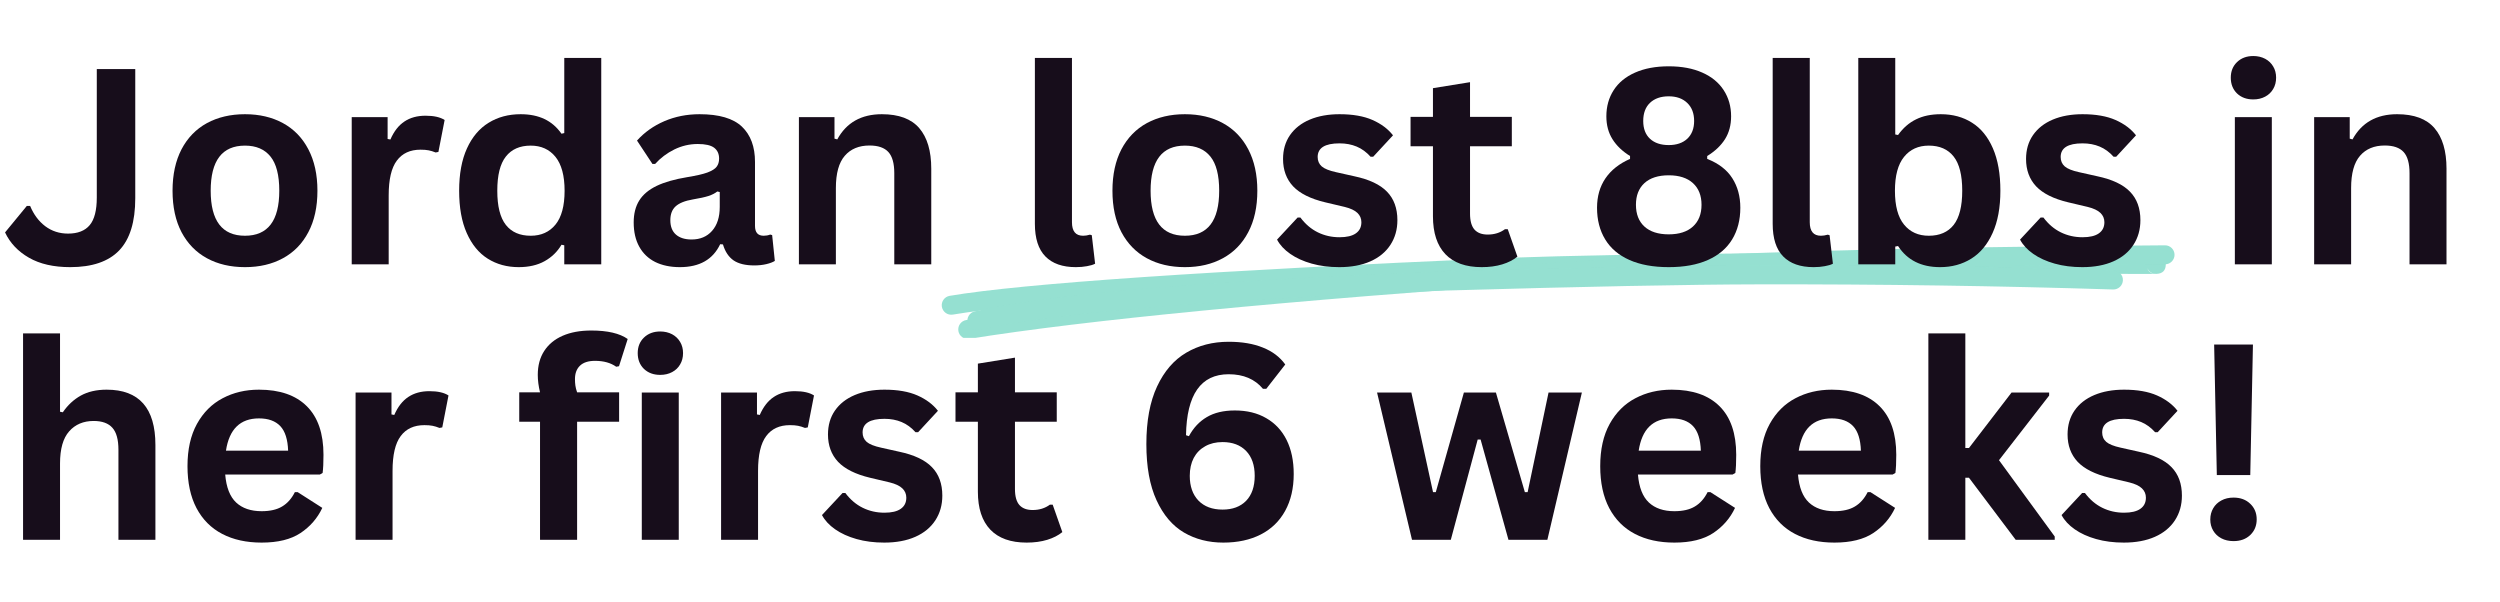 <svg xmlns="http://www.w3.org/2000/svg" xmlns:xlink="http://www.w3.org/1999/xlink" width="486" zoomAndPan="magnify" viewBox="0 0 364.5 87.75" height="117" preserveAspectRatio="xMidYMid meet" version="1.0"><defs><g/><clipPath id="1bd4466d04"><path d="M 137.191 36 L 316 36 L 316 46 L 137.191 46 Z M 137.191 36 " clip-rule="nonzero"/></clipPath><clipPath id="51185efd23"><path d="M 139 35.688 L 317.488 35.688 L 317.488 49.258 L 139 49.258 Z M 139 35.688 " clip-rule="nonzero"/></clipPath><clipPath id="2ab916b7ca"><path d="M 0.27 10 L 20 10 L 20 39 L 0.27 39 Z M 0.27 10 " clip-rule="nonzero"/></clipPath></defs><g clip-path="url(#1bd4466d04)"><path fill="#95e0d1" d="M 138.461 43.133 C 149.098 41.332 176.094 39.488 219.457 37.598 L 219.469 37.598 C 229.316 37.254 241.086 37.039 254.777 36.949 C 258.102 36.93 261.961 36.93 266.359 36.945 L 266.363 36.945 C 297.539 37.121 313.516 37.191 314.297 37.16 C 313.445 37.195 313.012 37.648 312.996 38.52 L 312.996 38.57 C 313.012 39.43 313.441 39.883 314.281 39.93 C 314.277 39.93 314.277 39.926 314.273 39.926 C 313.508 39.891 312.918 39.242 312.953 38.477 C 312.988 37.711 313.637 37.121 314.402 37.156 C 314.41 37.156 314.418 37.156 314.426 37.156 C 315.309 37.203 315.758 37.656 315.773 38.52 L 315.773 38.57 C 315.758 39.445 315.301 39.898 314.406 39.934 C 313.582 39.965 297.562 39.895 266.348 39.719 L 266.352 39.719 C 261.957 39.707 258.105 39.707 254.793 39.723 C 241.129 39.812 229.387 40.027 219.566 40.371 L 219.578 40.371 C 176.332 42.254 149.445 44.09 138.926 45.867 C 138.168 45.996 137.453 45.488 137.324 44.73 C 137.199 43.977 137.707 43.258 138.461 43.133 Z M 138.461 43.133 " fill-opacity="0.996" fill-rule="nonzero"/></g><g clip-path="url(#51185efd23)"><path fill="#95e0d1" d="M 140.883 46.66 C 157.871 43.926 186.594 41.141 227.059 38.305 L 227.062 38.305 C 249.727 36.832 279.254 35.988 315.652 35.766 C 316.418 35.762 317.043 36.379 317.047 37.145 C 317.051 37.91 316.434 38.535 315.668 38.539 C 279.324 38.762 249.852 39.605 227.242 41.074 L 227.25 41.07 C 186.871 43.902 158.227 46.68 141.32 49.402 C 140.566 49.523 139.852 49.008 139.73 48.254 C 139.609 47.496 140.125 46.781 140.883 46.66 Z M 140.883 46.66 " fill-opacity="0.996" fill-rule="nonzero"/></g><path fill="#95e0d1" d="M 142.117 45.395 C 152.832 42.898 175.711 40.961 210.758 39.586 L 210.773 39.586 C 230.73 39.008 245.996 38.707 256.562 38.68 C 274.223 38.652 291.426 38.906 308.18 39.434 C 308.945 39.457 309.547 40.098 309.52 40.863 C 309.496 41.629 308.855 42.23 308.09 42.207 C 291.367 41.68 274.195 41.43 256.57 41.457 C 246.027 41.48 230.785 41.785 210.852 42.359 L 210.867 42.359 C 175.996 43.727 153.289 45.641 142.746 48.098 C 142 48.273 141.254 47.809 141.082 47.062 C 140.906 46.316 141.371 45.57 142.117 45.395 Z M 142.117 45.395 " fill-opacity="0.996" fill-rule="nonzero"/><g clip-path="url(#2ab916b7ca)"><g fill="#170d1b" fill-opacity="1"><g transform="translate(0.268, 38.543)"><g><path d="M 9.969 0.406 C 7.551 0.406 5.547 -0.051 3.953 -0.969 C 2.359 -1.883 1.195 -3.113 0.469 -4.656 L 3.641 -8.516 L 4.125 -8.516 C 4.645 -7.266 5.379 -6.281 6.328 -5.562 C 7.285 -4.844 8.395 -4.484 9.656 -4.484 C 11.07 -4.484 12.125 -4.895 12.812 -5.719 C 13.5 -6.539 13.844 -7.879 13.844 -9.734 L 13.844 -28.469 L 19.453 -28.469 L 19.453 -9.641 C 19.453 -6.203 18.672 -3.664 17.109 -2.031 C 15.547 -0.406 13.164 0.406 9.969 0.406 Z M 9.969 0.406 "/></g></g></g></g><g fill="#170d1b" fill-opacity="1"><g transform="translate(23.235, 38.543)"><g><path d="M 12.484 0.406 C 10.379 0.406 8.531 -0.023 6.938 -0.891 C 5.352 -1.754 4.117 -3.02 3.234 -4.688 C 2.359 -6.352 1.922 -8.367 1.922 -10.734 C 1.922 -13.086 2.359 -15.102 3.234 -16.781 C 4.117 -18.457 5.352 -19.727 6.938 -20.594 C 8.531 -21.457 10.379 -21.891 12.484 -21.891 C 14.586 -21.891 16.43 -21.457 18.016 -20.594 C 19.609 -19.727 20.844 -18.457 21.719 -16.781 C 22.602 -15.102 23.047 -13.086 23.047 -10.734 C 23.047 -8.367 22.602 -6.352 21.719 -4.688 C 20.844 -3.02 19.609 -1.754 18.016 -0.891 C 16.43 -0.023 14.586 0.406 12.484 0.406 Z M 12.484 -4.172 C 15.816 -4.172 17.484 -6.359 17.484 -10.734 C 17.484 -13.004 17.055 -14.664 16.203 -15.719 C 15.348 -16.781 14.109 -17.312 12.484 -17.312 C 9.148 -17.312 7.484 -15.117 7.484 -10.734 C 7.484 -6.359 9.148 -4.172 12.484 -4.172 Z M 12.484 -4.172 "/></g></g></g><g fill="#170d1b" fill-opacity="1"><g transform="translate(48.186, 38.543)"><g><path d="M 3.094 0 L 3.094 -21.469 L 8.328 -21.469 L 8.328 -18.281 L 8.734 -18.203 C 9.254 -19.398 9.938 -20.273 10.781 -20.828 C 11.625 -21.391 12.648 -21.672 13.859 -21.672 C 15.078 -21.672 16.004 -21.461 16.641 -21.047 L 15.734 -16.391 L 15.328 -16.312 C 14.973 -16.457 14.633 -16.562 14.312 -16.625 C 13.988 -16.688 13.594 -16.719 13.125 -16.719 C 11.613 -16.719 10.461 -16.188 9.672 -15.125 C 8.879 -14.07 8.484 -12.379 8.484 -10.047 L 8.484 0 Z M 3.094 0 "/></g></g></g><g fill="#170d1b" fill-opacity="1"><g transform="translate(65.021, 38.543)"><g><path d="M 10.609 0.406 C 8.91 0.406 7.406 -0.004 6.094 -0.828 C 4.789 -1.648 3.77 -2.895 3.031 -4.562 C 2.289 -6.227 1.922 -8.285 1.922 -10.734 C 1.922 -13.18 2.301 -15.238 3.062 -16.906 C 3.82 -18.57 4.875 -19.816 6.219 -20.641 C 7.562 -21.473 9.117 -21.891 10.891 -21.891 C 12.223 -21.891 13.379 -21.656 14.359 -21.188 C 15.336 -20.727 16.164 -20.016 16.844 -19.047 L 17.25 -19.141 L 17.25 -30.094 L 22.641 -30.094 L 22.641 0 L 17.25 0 L 17.25 -2.781 L 16.844 -2.859 C 16.25 -1.848 15.43 -1.051 14.391 -0.469 C 13.348 0.113 12.086 0.406 10.609 0.406 Z M 12.359 -4.172 C 13.879 -4.172 15.082 -4.711 15.969 -5.797 C 16.852 -6.879 17.297 -8.523 17.297 -10.734 C 17.297 -12.93 16.852 -14.578 15.969 -15.672 C 15.082 -16.766 13.879 -17.312 12.359 -17.312 C 10.773 -17.312 9.566 -16.781 8.734 -15.719 C 7.898 -14.664 7.484 -13.004 7.484 -10.734 C 7.484 -8.473 7.898 -6.812 8.734 -5.75 C 9.566 -4.695 10.773 -4.172 12.359 -4.172 Z M 12.359 -4.172 "/></g></g></g><g fill="#170d1b" fill-opacity="1"><g transform="translate(90.751, 38.543)"><g><path d="M 8.375 0.406 C 7 0.406 5.801 0.156 4.781 -0.344 C 3.77 -0.852 2.992 -1.598 2.453 -2.578 C 1.91 -3.555 1.641 -4.734 1.641 -6.109 C 1.641 -7.379 1.91 -8.445 2.453 -9.312 C 2.992 -10.176 3.836 -10.883 4.984 -11.438 C 6.129 -11.988 7.625 -12.414 9.469 -12.719 C 10.75 -12.926 11.723 -13.148 12.391 -13.391 C 13.055 -13.641 13.504 -13.922 13.734 -14.234 C 13.973 -14.547 14.094 -14.941 14.094 -15.422 C 14.094 -16.109 13.852 -16.633 13.375 -17 C 12.895 -17.363 12.098 -17.547 10.984 -17.547 C 9.785 -17.547 8.645 -17.281 7.562 -16.75 C 6.488 -16.219 5.555 -15.516 4.766 -14.641 L 4.375 -14.641 L 2.125 -18.047 C 3.207 -19.254 4.535 -20.195 6.109 -20.875 C 7.68 -21.551 9.395 -21.891 11.25 -21.891 C 14.094 -21.891 16.148 -21.285 17.422 -20.078 C 18.691 -18.867 19.328 -17.156 19.328 -14.938 L 19.328 -5.609 C 19.328 -4.648 19.75 -4.172 20.594 -4.172 C 20.926 -4.172 21.242 -4.227 21.547 -4.344 L 21.828 -4.266 L 22.219 -0.5 C 21.914 -0.312 21.5 -0.156 20.969 -0.031 C 20.438 0.094 19.852 0.156 19.219 0.156 C 17.938 0.156 16.93 -0.086 16.203 -0.578 C 15.484 -1.078 14.969 -1.852 14.656 -2.906 L 14.25 -2.938 C 13.195 -0.707 11.238 0.406 8.375 0.406 Z M 10.078 -3.625 C 11.328 -3.625 12.32 -4.039 13.062 -4.875 C 13.812 -5.719 14.188 -6.883 14.188 -8.375 L 14.188 -10.547 L 13.828 -10.625 C 13.504 -10.363 13.078 -10.145 12.547 -9.969 C 12.023 -9.801 11.27 -9.633 10.281 -9.469 C 9.113 -9.27 8.27 -8.93 7.75 -8.453 C 7.238 -7.984 6.984 -7.312 6.984 -6.438 C 6.984 -5.52 7.254 -4.82 7.797 -4.344 C 8.348 -3.863 9.109 -3.625 10.078 -3.625 Z M 10.078 -3.625 "/></g></g></g><g fill="#170d1b" fill-opacity="1"><g transform="translate(113.387, 38.543)"><g><path d="M 3.094 0 L 3.094 -21.469 L 8.281 -21.469 L 8.281 -18.328 L 8.688 -18.219 C 10.02 -20.664 12.188 -21.891 15.188 -21.891 C 17.664 -21.891 19.484 -21.211 20.641 -19.859 C 21.805 -18.504 22.391 -16.535 22.391 -13.953 L 22.391 0 L 17 0 L 17 -13.297 C 17 -14.723 16.711 -15.75 16.141 -16.375 C 15.566 -17.008 14.648 -17.328 13.391 -17.328 C 11.848 -17.328 10.645 -16.828 9.781 -15.828 C 8.914 -14.828 8.484 -13.258 8.484 -11.125 L 8.484 0 Z M 3.094 0 "/></g></g></g><g fill="#170d1b" fill-opacity="1"><g transform="translate(138.533, 38.543)"><g/></g></g><g fill="#170d1b" fill-opacity="1"><g transform="translate(147.933, 38.543)"><g><path d="M 8.922 0.406 C 6.984 0.406 5.504 -0.113 4.484 -1.156 C 3.461 -2.195 2.953 -3.785 2.953 -5.922 L 2.953 -30.094 L 8.359 -30.094 L 8.359 -6.141 C 8.359 -4.828 8.898 -4.172 9.984 -4.172 C 10.297 -4.172 10.629 -4.223 10.984 -4.328 L 11.25 -4.25 L 11.734 -0.094 C 11.441 0.062 11.047 0.18 10.547 0.266 C 10.055 0.359 9.516 0.406 8.922 0.406 Z M 8.922 0.406 "/></g></g></g><g fill="#170d1b" fill-opacity="1"><g transform="translate(160.273, 38.543)"><g><path d="M 12.484 0.406 C 10.379 0.406 8.531 -0.023 6.938 -0.891 C 5.352 -1.754 4.117 -3.02 3.234 -4.688 C 2.359 -6.352 1.922 -8.367 1.922 -10.734 C 1.922 -13.086 2.359 -15.102 3.234 -16.781 C 4.117 -18.457 5.352 -19.727 6.938 -20.594 C 8.531 -21.457 10.379 -21.891 12.484 -21.891 C 14.586 -21.891 16.43 -21.457 18.016 -20.594 C 19.609 -19.727 20.844 -18.457 21.719 -16.781 C 22.602 -15.102 23.047 -13.086 23.047 -10.734 C 23.047 -8.367 22.602 -6.352 21.719 -4.688 C 20.844 -3.02 19.609 -1.754 18.016 -0.891 C 16.43 -0.023 14.586 0.406 12.484 0.406 Z M 12.484 -4.172 C 15.816 -4.172 17.484 -6.359 17.484 -10.734 C 17.484 -13.004 17.055 -14.664 16.203 -15.719 C 15.348 -16.781 14.109 -17.312 12.484 -17.312 C 9.148 -17.312 7.484 -15.117 7.484 -10.734 C 7.484 -6.359 9.148 -4.172 12.484 -4.172 Z M 12.484 -4.172 "/></g></g></g><g fill="#170d1b" fill-opacity="1"><g transform="translate(185.224, 38.543)"><g><path d="M 10.047 0.406 C 8.578 0.406 7.234 0.234 6.016 -0.109 C 4.797 -0.453 3.754 -0.926 2.891 -1.531 C 2.023 -2.133 1.383 -2.828 0.969 -3.609 L 3.969 -6.828 L 4.375 -6.828 C 5.094 -5.867 5.938 -5.148 6.906 -4.672 C 7.883 -4.191 8.941 -3.953 10.078 -3.953 C 11.129 -3.953 11.922 -4.141 12.453 -4.516 C 12.992 -4.891 13.266 -5.43 13.266 -6.141 C 13.266 -6.68 13.07 -7.133 12.688 -7.5 C 12.301 -7.875 11.68 -8.164 10.828 -8.375 L 7.984 -9.047 C 5.859 -9.555 4.301 -10.332 3.312 -11.375 C 2.332 -12.426 1.844 -13.754 1.844 -15.359 C 1.844 -16.703 2.18 -17.863 2.859 -18.844 C 3.547 -19.832 4.508 -20.586 5.75 -21.109 C 6.988 -21.629 8.43 -21.891 10.078 -21.891 C 12.016 -21.891 13.617 -21.609 14.891 -21.047 C 16.16 -20.484 17.156 -19.738 17.875 -18.812 L 14.984 -15.688 L 14.609 -15.688 C 14.004 -16.363 13.328 -16.859 12.578 -17.172 C 11.836 -17.484 11.004 -17.641 10.078 -17.641 C 7.953 -17.641 6.891 -16.977 6.891 -15.656 C 6.891 -15.094 7.086 -14.633 7.484 -14.281 C 7.879 -13.938 8.578 -13.656 9.578 -13.438 L 12.234 -12.844 C 14.41 -12.383 16 -11.633 17 -10.594 C 18.008 -9.562 18.516 -8.176 18.516 -6.438 C 18.516 -5.082 18.176 -3.883 17.5 -2.844 C 16.82 -1.801 15.848 -1 14.578 -0.438 C 13.305 0.125 11.797 0.406 10.047 0.406 Z M 10.047 0.406 "/></g></g></g><g fill="#170d1b" fill-opacity="1"><g transform="translate(205.018, 38.543)"><g><path d="M 14.812 -5.125 L 16.219 -1.125 C 15.633 -0.645 14.898 -0.27 14.016 0 C 13.129 0.27 12.129 0.406 11.016 0.406 C 8.691 0.406 6.926 -0.223 5.719 -1.484 C 4.508 -2.754 3.906 -4.598 3.906 -7.016 L 3.906 -17.219 L 0.641 -17.219 L 0.641 -21.5 L 3.906 -21.5 L 3.906 -25.688 L 9.312 -26.562 L 9.312 -21.5 L 15.406 -21.5 L 15.406 -17.219 L 9.312 -17.219 L 9.312 -7.406 C 9.312 -6.332 9.531 -5.551 9.969 -5.062 C 10.406 -4.582 11.047 -4.344 11.891 -4.344 C 12.859 -4.344 13.695 -4.602 14.406 -5.125 Z M 14.812 -5.125 "/></g></g></g><g fill="#170d1b" fill-opacity="1"><g transform="translate(221.697, 38.543)"><g/></g></g><g fill="#170d1b" fill-opacity="1"><g transform="translate(231.098, 38.543)"><g><path d="M 12.203 0.406 C 9.941 0.406 8.031 0.055 6.469 -0.641 C 4.906 -1.336 3.727 -2.336 2.938 -3.641 C 2.145 -4.941 1.75 -6.477 1.75 -8.25 C 1.75 -9.906 2.156 -11.332 2.969 -12.531 C 3.789 -13.738 4.988 -14.688 6.562 -15.375 L 6.562 -15.797 C 5.445 -16.484 4.594 -17.301 4 -18.25 C 3.406 -19.195 3.109 -20.305 3.109 -21.578 C 3.109 -23.016 3.461 -24.285 4.172 -25.391 C 4.879 -26.492 5.914 -27.348 7.281 -27.953 C 8.656 -28.566 10.297 -28.875 12.203 -28.875 C 14.109 -28.875 15.742 -28.566 17.109 -27.953 C 18.473 -27.348 19.508 -26.492 20.219 -25.391 C 20.938 -24.285 21.297 -23.016 21.297 -21.578 C 21.297 -20.305 21 -19.195 20.406 -18.25 C 19.812 -17.312 18.945 -16.492 17.812 -15.797 L 17.812 -15.375 C 19.477 -14.719 20.695 -13.781 21.469 -12.562 C 22.25 -11.344 22.641 -9.906 22.641 -8.25 C 22.641 -6.477 22.242 -4.941 21.453 -3.641 C 20.66 -2.336 19.484 -1.336 17.922 -0.641 C 16.367 0.055 14.461 0.406 12.203 0.406 Z M 12.203 -17.391 C 13.336 -17.391 14.238 -17.695 14.906 -18.312 C 15.57 -18.938 15.906 -19.801 15.906 -20.906 C 15.906 -22.02 15.57 -22.895 14.906 -23.531 C 14.238 -24.176 13.336 -24.5 12.203 -24.5 C 11.047 -24.5 10.133 -24.18 9.469 -23.547 C 8.812 -22.922 8.484 -22.039 8.484 -20.906 C 8.484 -19.789 8.812 -18.926 9.469 -18.312 C 10.133 -17.695 11.047 -17.391 12.203 -17.391 Z M 12.203 -4.375 C 13.723 -4.375 14.898 -4.754 15.734 -5.516 C 16.566 -6.273 16.984 -7.332 16.984 -8.688 C 16.984 -10.031 16.566 -11.082 15.734 -11.844 C 14.898 -12.602 13.723 -12.984 12.203 -12.984 C 10.672 -12.984 9.488 -12.602 8.656 -11.844 C 7.832 -11.082 7.422 -10.031 7.422 -8.688 C 7.422 -7.332 7.832 -6.273 8.656 -5.516 C 9.488 -4.754 10.672 -4.375 12.203 -4.375 Z M 12.203 -4.375 "/></g></g></g><g fill="#170d1b" fill-opacity="1"><g transform="translate(255.504, 38.543)"><g><path d="M 8.922 0.406 C 6.984 0.406 5.504 -0.113 4.484 -1.156 C 3.461 -2.195 2.953 -3.785 2.953 -5.922 L 2.953 -30.094 L 8.359 -30.094 L 8.359 -6.141 C 8.359 -4.828 8.898 -4.172 9.984 -4.172 C 10.297 -4.172 10.629 -4.223 10.984 -4.328 L 11.25 -4.25 L 11.734 -0.094 C 11.441 0.062 11.047 0.18 10.547 0.266 C 10.055 0.359 9.516 0.406 8.922 0.406 Z M 8.922 0.406 "/></g></g></g><g fill="#170d1b" fill-opacity="1"><g transform="translate(267.844, 38.543)"><g><path d="M 15.016 0.406 C 12.273 0.406 10.234 -0.617 8.891 -2.672 L 8.484 -2.594 L 8.484 0 L 3.094 0 L 3.094 -30.094 L 8.484 -30.094 L 8.484 -18.938 L 8.891 -18.859 C 9.629 -19.891 10.504 -20.648 11.516 -21.141 C 12.523 -21.641 13.727 -21.891 15.125 -21.891 C 16.863 -21.891 18.379 -21.477 19.672 -20.656 C 20.973 -19.844 21.988 -18.598 22.719 -16.922 C 23.445 -15.254 23.812 -13.191 23.812 -10.734 C 23.812 -8.285 23.43 -6.227 22.672 -4.562 C 21.922 -2.895 20.883 -1.648 19.562 -0.828 C 18.238 -0.004 16.723 0.406 15.016 0.406 Z M 13.375 -4.172 C 14.957 -4.172 16.164 -4.695 17 -5.75 C 17.832 -6.812 18.25 -8.473 18.25 -10.734 C 18.25 -13.004 17.832 -14.664 17 -15.719 C 16.164 -16.781 14.957 -17.312 13.375 -17.312 C 11.852 -17.312 10.648 -16.766 9.766 -15.672 C 8.879 -14.578 8.438 -12.93 8.438 -10.734 C 8.438 -8.523 8.879 -6.879 9.766 -5.797 C 10.648 -4.711 11.852 -4.172 13.375 -4.172 Z M 13.375 -4.172 "/></g></g></g><g fill="#170d1b" fill-opacity="1"><g transform="translate(293.554, 38.543)"><g><path d="M 10.047 0.406 C 8.578 0.406 7.234 0.234 6.016 -0.109 C 4.797 -0.453 3.754 -0.926 2.891 -1.531 C 2.023 -2.133 1.383 -2.828 0.969 -3.609 L 3.969 -6.828 L 4.375 -6.828 C 5.094 -5.867 5.938 -5.148 6.906 -4.672 C 7.883 -4.191 8.941 -3.953 10.078 -3.953 C 11.129 -3.953 11.922 -4.141 12.453 -4.516 C 12.992 -4.891 13.266 -5.43 13.266 -6.141 C 13.266 -6.68 13.07 -7.133 12.688 -7.5 C 12.301 -7.875 11.68 -8.164 10.828 -8.375 L 7.984 -9.047 C 5.859 -9.555 4.301 -10.332 3.312 -11.375 C 2.332 -12.426 1.844 -13.754 1.844 -15.359 C 1.844 -16.703 2.18 -17.863 2.859 -18.844 C 3.547 -19.832 4.508 -20.586 5.75 -21.109 C 6.988 -21.629 8.43 -21.891 10.078 -21.891 C 12.016 -21.891 13.617 -21.609 14.891 -21.047 C 16.16 -20.484 17.156 -19.738 17.875 -18.812 L 14.984 -15.688 L 14.609 -15.688 C 14.004 -16.363 13.328 -16.859 12.578 -17.172 C 11.836 -17.484 11.004 -17.641 10.078 -17.641 C 7.953 -17.641 6.891 -16.977 6.891 -15.656 C 6.891 -15.094 7.086 -14.633 7.484 -14.281 C 7.879 -13.938 8.578 -13.656 9.578 -13.438 L 12.234 -12.844 C 14.41 -12.383 16 -11.633 17 -10.594 C 18.008 -9.562 18.516 -8.176 18.516 -6.438 C 18.516 -5.082 18.176 -3.883 17.5 -2.844 C 16.82 -1.801 15.848 -1 14.578 -0.438 C 13.305 0.125 11.797 0.406 10.047 0.406 Z M 10.047 0.406 "/></g></g></g><g fill="#170d1b" fill-opacity="1"><g transform="translate(313.348, 38.543)"><g/></g></g><g fill="#170d1b" fill-opacity="1"><g transform="translate(322.748, 38.543)"><g><path d="M 5.781 -24.047 C 4.812 -24.047 4.02 -24.336 3.406 -24.922 C 2.801 -25.516 2.5 -26.281 2.5 -27.219 C 2.5 -28.145 2.801 -28.898 3.406 -29.484 C 4.02 -30.078 4.812 -30.375 5.781 -30.375 C 6.426 -30.375 7.004 -30.238 7.516 -29.969 C 8.023 -29.695 8.414 -29.32 8.688 -28.844 C 8.969 -28.375 9.109 -27.832 9.109 -27.219 C 9.109 -26.602 8.969 -26.055 8.688 -25.578 C 8.414 -25.098 8.023 -24.723 7.516 -24.453 C 7.004 -24.18 6.426 -24.047 5.781 -24.047 Z M 3.094 0 L 3.094 -21.469 L 8.484 -21.469 L 8.484 0 Z M 3.094 0 "/></g></g></g><g fill="#170d1b" fill-opacity="1"><g transform="translate(334.309, 38.543)"><g><path d="M 3.094 0 L 3.094 -21.469 L 8.281 -21.469 L 8.281 -18.328 L 8.688 -18.219 C 10.02 -20.664 12.188 -21.891 15.188 -21.891 C 17.664 -21.891 19.484 -21.211 20.641 -19.859 C 21.805 -18.504 22.391 -16.535 22.391 -13.953 L 22.391 0 L 17 0 L 17 -13.297 C 17 -14.723 16.711 -15.75 16.141 -16.375 C 15.566 -17.008 14.648 -17.328 13.391 -17.328 C 11.848 -17.328 10.645 -16.828 9.781 -15.828 C 8.914 -14.828 8.484 -13.258 8.484 -11.125 L 8.484 0 Z M 3.094 0 "/></g></g></g><g fill="#170d1b" fill-opacity="1"><g transform="translate(0.268, 78.705)"><g><path d="M 3.094 0 L 3.094 -30.094 L 8.484 -30.094 L 8.484 -18.672 L 8.891 -18.594 C 9.609 -19.645 10.484 -20.457 11.516 -21.031 C 12.555 -21.602 13.812 -21.891 15.281 -21.891 C 20.02 -21.891 22.391 -19.203 22.391 -13.828 L 22.391 0 L 17 0 L 17 -13.141 C 17 -14.609 16.707 -15.672 16.125 -16.328 C 15.539 -16.992 14.629 -17.328 13.391 -17.328 C 11.891 -17.328 10.695 -16.82 9.812 -15.812 C 8.926 -14.812 8.484 -13.25 8.484 -11.125 L 8.484 0 Z M 3.094 0 "/></g></g></g><g fill="#170d1b" fill-opacity="1"><g transform="translate(25.414, 78.705)"><g><path d="M 21.219 -9.516 L 7.422 -9.516 C 7.578 -7.648 8.109 -6.289 9.016 -5.438 C 9.922 -4.594 11.16 -4.172 12.734 -4.172 C 13.961 -4.172 14.957 -4.398 15.719 -4.859 C 16.488 -5.316 17.109 -6.016 17.578 -6.953 L 17.984 -6.953 L 21.578 -4.656 C 20.867 -3.145 19.805 -1.922 18.391 -0.984 C 16.984 -0.055 15.098 0.406 12.734 0.406 C 10.516 0.406 8.598 -0.016 6.984 -0.859 C 5.367 -1.703 4.117 -2.957 3.234 -4.625 C 2.359 -6.289 1.922 -8.328 1.922 -10.734 C 1.922 -13.172 2.379 -15.223 3.297 -16.891 C 4.223 -18.566 5.473 -19.816 7.047 -20.641 C 8.617 -21.473 10.383 -21.891 12.344 -21.891 C 15.383 -21.891 17.711 -21.082 19.328 -19.469 C 20.941 -17.863 21.75 -15.504 21.75 -12.391 C 21.75 -11.254 21.707 -10.375 21.625 -9.75 Z M 16.594 -13 C 16.539 -14.633 16.16 -15.828 15.453 -16.578 C 14.742 -17.328 13.707 -17.703 12.344 -17.703 C 9.613 -17.703 8.008 -16.133 7.531 -13 Z M 16.594 -13 "/></g></g></g><g fill="#170d1b" fill-opacity="1"><g transform="translate(48.75, 78.705)"><g><path d="M 3.094 0 L 3.094 -21.469 L 8.328 -21.469 L 8.328 -18.281 L 8.734 -18.203 C 9.254 -19.398 9.938 -20.273 10.781 -20.828 C 11.625 -21.391 12.648 -21.672 13.859 -21.672 C 15.078 -21.672 16.004 -21.461 16.641 -21.047 L 15.734 -16.391 L 15.328 -16.312 C 14.973 -16.457 14.633 -16.562 14.312 -16.625 C 13.988 -16.688 13.594 -16.719 13.125 -16.719 C 11.613 -16.719 10.461 -16.188 9.672 -15.125 C 8.879 -14.07 8.484 -12.379 8.484 -10.047 L 8.484 0 Z M 3.094 0 "/></g></g></g><g fill="#170d1b" fill-opacity="1"><g transform="translate(65.586, 78.705)"><g/></g></g><g fill="#170d1b" fill-opacity="1"><g transform="translate(74.986, 78.705)"><g><path d="M 3.75 0 L 3.75 -17.219 L 0.719 -17.219 L 0.719 -21.5 L 3.75 -21.5 C 3.531 -22.406 3.422 -23.254 3.422 -24.047 C 3.422 -25.41 3.734 -26.57 4.359 -27.531 C 4.984 -28.5 5.879 -29.238 7.047 -29.75 C 8.211 -30.258 9.602 -30.516 11.219 -30.516 C 13.594 -30.516 15.363 -30.102 16.531 -29.281 L 15.266 -25.312 L 14.859 -25.234 C 14.055 -25.805 13.023 -26.094 11.766 -26.094 C 10.785 -26.094 10.051 -25.852 9.562 -25.375 C 9.082 -24.906 8.844 -24.258 8.844 -23.438 C 8.844 -23.094 8.863 -22.773 8.906 -22.484 C 8.945 -22.191 9.031 -21.863 9.156 -21.5 L 15.281 -21.5 L 15.281 -17.219 L 9.156 -17.219 L 9.156 0 Z M 3.75 0 "/></g></g></g><g fill="#170d1b" fill-opacity="1"><g transform="translate(90.479, 78.705)"><g><path d="M 5.781 -24.047 C 4.812 -24.047 4.02 -24.336 3.406 -24.922 C 2.801 -25.516 2.5 -26.281 2.5 -27.219 C 2.5 -28.145 2.801 -28.898 3.406 -29.484 C 4.02 -30.078 4.812 -30.375 5.781 -30.375 C 6.426 -30.375 7.004 -30.238 7.516 -29.969 C 8.023 -29.695 8.414 -29.32 8.688 -28.844 C 8.969 -28.375 9.109 -27.832 9.109 -27.219 C 9.109 -26.602 8.969 -26.055 8.688 -25.578 C 8.414 -25.098 8.023 -24.723 7.516 -24.453 C 7.004 -24.18 6.426 -24.047 5.781 -24.047 Z M 3.094 0 L 3.094 -21.469 L 8.484 -21.469 L 8.484 0 Z M 3.094 0 "/></g></g></g><g fill="#170d1b" fill-opacity="1"><g transform="translate(102.04, 78.705)"><g><path d="M 3.094 0 L 3.094 -21.469 L 8.328 -21.469 L 8.328 -18.281 L 8.734 -18.203 C 9.254 -19.398 9.938 -20.273 10.781 -20.828 C 11.625 -21.391 12.648 -21.672 13.859 -21.672 C 15.078 -21.672 16.004 -21.461 16.641 -21.047 L 15.734 -16.391 L 15.328 -16.312 C 14.973 -16.457 14.633 -16.562 14.312 -16.625 C 13.988 -16.688 13.594 -16.719 13.125 -16.719 C 11.613 -16.719 10.461 -16.188 9.672 -15.125 C 8.879 -14.07 8.484 -12.379 8.484 -10.047 L 8.484 0 Z M 3.094 0 "/></g></g></g><g fill="#170d1b" fill-opacity="1"><g transform="translate(118.875, 78.705)"><g><path d="M 10.047 0.406 C 8.578 0.406 7.234 0.234 6.016 -0.109 C 4.797 -0.453 3.754 -0.926 2.891 -1.531 C 2.023 -2.133 1.383 -2.828 0.969 -3.609 L 3.969 -6.828 L 4.375 -6.828 C 5.094 -5.867 5.938 -5.148 6.906 -4.672 C 7.883 -4.191 8.941 -3.953 10.078 -3.953 C 11.129 -3.953 11.922 -4.141 12.453 -4.516 C 12.992 -4.891 13.266 -5.43 13.266 -6.141 C 13.266 -6.68 13.07 -7.133 12.688 -7.5 C 12.301 -7.875 11.68 -8.164 10.828 -8.375 L 7.984 -9.047 C 5.859 -9.555 4.301 -10.332 3.312 -11.375 C 2.332 -12.426 1.844 -13.754 1.844 -15.359 C 1.844 -16.703 2.18 -17.863 2.859 -18.844 C 3.547 -19.832 4.508 -20.586 5.75 -21.109 C 6.988 -21.629 8.43 -21.891 10.078 -21.891 C 12.016 -21.891 13.617 -21.609 14.891 -21.047 C 16.16 -20.484 17.156 -19.738 17.875 -18.812 L 14.984 -15.688 L 14.609 -15.688 C 14.004 -16.363 13.328 -16.859 12.578 -17.172 C 11.836 -17.484 11.004 -17.641 10.078 -17.641 C 7.953 -17.641 6.891 -16.977 6.891 -15.656 C 6.891 -15.094 7.086 -14.633 7.484 -14.281 C 7.879 -13.938 8.578 -13.656 9.578 -13.438 L 12.234 -12.844 C 14.41 -12.383 16 -11.633 17 -10.594 C 18.008 -9.562 18.516 -8.176 18.516 -6.438 C 18.516 -5.082 18.176 -3.883 17.5 -2.844 C 16.82 -1.801 15.848 -1 14.578 -0.438 C 13.305 0.125 11.797 0.406 10.047 0.406 Z M 10.047 0.406 "/></g></g></g><g fill="#170d1b" fill-opacity="1"><g transform="translate(138.669, 78.705)"><g><path d="M 14.812 -5.125 L 16.219 -1.125 C 15.633 -0.645 14.898 -0.27 14.016 0 C 13.129 0.27 12.129 0.406 11.016 0.406 C 8.691 0.406 6.926 -0.223 5.719 -1.484 C 4.508 -2.754 3.906 -4.598 3.906 -7.016 L 3.906 -17.219 L 0.641 -17.219 L 0.641 -21.5 L 3.906 -21.5 L 3.906 -25.688 L 9.312 -26.562 L 9.312 -21.5 L 15.406 -21.5 L 15.406 -17.219 L 9.312 -17.219 L 9.312 -7.406 C 9.312 -6.332 9.531 -5.551 9.969 -5.062 C 10.406 -4.582 11.047 -4.344 11.891 -4.344 C 12.859 -4.344 13.695 -4.602 14.406 -5.125 Z M 14.812 -5.125 "/></g></g></g><g fill="#170d1b" fill-opacity="1"><g transform="translate(155.348, 78.705)"><g/></g></g><g fill="#170d1b" fill-opacity="1"><g transform="translate(164.749, 78.705)"><g><path d="M 13.609 0.406 C 11.461 0.406 9.551 -0.082 7.875 -1.062 C 6.195 -2.051 4.863 -3.617 3.875 -5.766 C 2.883 -7.922 2.391 -10.648 2.391 -13.953 C 2.391 -17.328 2.91 -20.129 3.953 -22.359 C 4.992 -24.586 6.41 -26.227 8.203 -27.281 C 10.004 -28.344 12.066 -28.875 14.391 -28.875 C 16.328 -28.875 17.988 -28.594 19.375 -28.031 C 20.77 -27.477 21.859 -26.656 22.641 -25.562 L 19.875 -22.016 L 19.391 -22.016 C 18.211 -23.43 16.547 -24.141 14.391 -24.141 C 10.336 -24.141 8.266 -21.176 8.172 -15.25 L 8.594 -15.109 C 9.25 -16.328 10.117 -17.254 11.203 -17.891 C 12.285 -18.535 13.648 -18.859 15.297 -18.859 C 17.066 -18.859 18.594 -18.484 19.875 -17.734 C 21.164 -16.992 22.156 -15.93 22.844 -14.547 C 23.531 -13.16 23.875 -11.508 23.875 -9.594 C 23.875 -7.52 23.457 -5.727 22.625 -4.219 C 21.801 -2.719 20.617 -1.57 19.078 -0.781 C 17.535 0.008 15.711 0.406 13.609 0.406 Z M 13.5 -4.406 C 14.957 -4.406 16.102 -4.832 16.938 -5.688 C 17.77 -6.551 18.188 -7.766 18.188 -9.328 C 18.188 -10.879 17.77 -12.086 16.938 -12.953 C 16.102 -13.816 14.957 -14.25 13.5 -14.25 C 12.531 -14.25 11.688 -14.047 10.969 -13.641 C 10.25 -13.242 9.691 -12.676 9.297 -11.938 C 8.91 -11.195 8.719 -10.328 8.719 -9.328 C 8.719 -7.805 9.141 -6.602 9.984 -5.719 C 10.836 -4.844 12.008 -4.406 13.5 -4.406 Z M 13.5 -4.406 "/></g></g></g><g fill="#170d1b" fill-opacity="1"><g transform="translate(190.596, 78.705)"><g/></g></g><g fill="#170d1b" fill-opacity="1"><g transform="translate(199.996, 78.705)"><g><path d="M 11.531 0 L 5.875 0 L 0.781 -21.469 L 5.781 -21.469 L 8.938 -6.953 L 9.344 -6.953 L 13.438 -21.469 L 18.109 -21.469 L 22.328 -6.953 L 22.734 -6.953 L 25.781 -21.469 L 30.641 -21.469 L 25.609 0 L 19.938 0 L 15.875 -14.625 L 15.453 -14.625 Z M 11.531 0 "/></g></g></g><g fill="#170d1b" fill-opacity="1"><g transform="translate(231.39, 78.705)"><g><path d="M 21.219 -9.516 L 7.422 -9.516 C 7.578 -7.648 8.109 -6.289 9.016 -5.438 C 9.922 -4.594 11.16 -4.172 12.734 -4.172 C 13.961 -4.172 14.957 -4.398 15.719 -4.859 C 16.488 -5.316 17.109 -6.016 17.578 -6.953 L 17.984 -6.953 L 21.578 -4.656 C 20.867 -3.145 19.805 -1.922 18.391 -0.984 C 16.984 -0.055 15.098 0.406 12.734 0.406 C 10.516 0.406 8.598 -0.016 6.984 -0.859 C 5.367 -1.703 4.117 -2.957 3.234 -4.625 C 2.359 -6.289 1.922 -8.328 1.922 -10.734 C 1.922 -13.172 2.379 -15.223 3.297 -16.891 C 4.223 -18.566 5.473 -19.816 7.047 -20.641 C 8.617 -21.473 10.383 -21.891 12.344 -21.891 C 15.383 -21.891 17.711 -21.082 19.328 -19.469 C 20.941 -17.863 21.75 -15.504 21.75 -12.391 C 21.75 -11.254 21.707 -10.375 21.625 -9.75 Z M 16.594 -13 C 16.539 -14.633 16.16 -15.828 15.453 -16.578 C 14.742 -17.328 13.707 -17.703 12.344 -17.703 C 9.613 -17.703 8.008 -16.133 7.531 -13 Z M 16.594 -13 "/></g></g></g><g fill="#170d1b" fill-opacity="1"><g transform="translate(254.726, 78.705)"><g><path d="M 21.219 -9.516 L 7.422 -9.516 C 7.578 -7.648 8.109 -6.289 9.016 -5.438 C 9.922 -4.594 11.16 -4.172 12.734 -4.172 C 13.961 -4.172 14.957 -4.398 15.719 -4.859 C 16.488 -5.316 17.109 -6.016 17.578 -6.953 L 17.984 -6.953 L 21.578 -4.656 C 20.867 -3.145 19.805 -1.922 18.391 -0.984 C 16.984 -0.055 15.098 0.406 12.734 0.406 C 10.516 0.406 8.598 -0.016 6.984 -0.859 C 5.367 -1.703 4.117 -2.957 3.234 -4.625 C 2.359 -6.289 1.922 -8.328 1.922 -10.734 C 1.922 -13.172 2.379 -15.223 3.297 -16.891 C 4.223 -18.566 5.473 -19.816 7.047 -20.641 C 8.617 -21.473 10.383 -21.891 12.344 -21.891 C 15.383 -21.891 17.711 -21.082 19.328 -19.469 C 20.941 -17.863 21.75 -15.504 21.75 -12.391 C 21.75 -11.254 21.707 -10.375 21.625 -9.75 Z M 16.594 -13 C 16.539 -14.633 16.16 -15.828 15.453 -16.578 C 14.742 -17.328 13.707 -17.703 12.344 -17.703 C 9.613 -17.703 8.008 -16.133 7.531 -13 Z M 16.594 -13 "/></g></g></g><g fill="#170d1b" fill-opacity="1"><g transform="translate(278.062, 78.705)"><g><path d="M 3.094 0 L 3.094 -30.094 L 8.484 -30.094 L 8.484 -13.391 L 9.016 -13.391 L 15.219 -21.469 L 20.703 -21.469 L 20.703 -21.031 L 13.391 -11.609 L 21.516 -0.484 L 21.516 0 L 15.828 0 L 9.016 -9.047 L 8.484 -9.047 L 8.484 0 Z M 3.094 0 "/></g></g></g><g fill="#170d1b" fill-opacity="1"><g transform="translate(299.607, 78.705)"><g><path d="M 10.047 0.406 C 8.578 0.406 7.234 0.234 6.016 -0.109 C 4.797 -0.453 3.754 -0.926 2.891 -1.531 C 2.023 -2.133 1.383 -2.828 0.969 -3.609 L 3.969 -6.828 L 4.375 -6.828 C 5.094 -5.867 5.938 -5.148 6.906 -4.672 C 7.883 -4.191 8.941 -3.953 10.078 -3.953 C 11.129 -3.953 11.922 -4.141 12.453 -4.516 C 12.992 -4.891 13.266 -5.43 13.266 -6.141 C 13.266 -6.68 13.07 -7.133 12.688 -7.5 C 12.301 -7.875 11.68 -8.164 10.828 -8.375 L 7.984 -9.047 C 5.859 -9.555 4.301 -10.332 3.312 -11.375 C 2.332 -12.426 1.844 -13.754 1.844 -15.359 C 1.844 -16.703 2.18 -17.863 2.859 -18.844 C 3.547 -19.832 4.508 -20.586 5.75 -21.109 C 6.988 -21.629 8.43 -21.891 10.078 -21.891 C 12.016 -21.891 13.617 -21.609 14.891 -21.047 C 16.16 -20.484 17.156 -19.738 17.875 -18.812 L 14.984 -15.688 L 14.609 -15.688 C 14.004 -16.363 13.328 -16.859 12.578 -17.172 C 11.836 -17.484 11.004 -17.641 10.078 -17.641 C 7.953 -17.641 6.891 -16.977 6.891 -15.656 C 6.891 -15.094 7.086 -14.633 7.484 -14.281 C 7.879 -13.938 8.578 -13.656 9.578 -13.438 L 12.234 -12.844 C 14.41 -12.383 16 -11.633 17 -10.594 C 18.008 -9.562 18.516 -8.176 18.516 -6.438 C 18.516 -5.082 18.176 -3.883 17.5 -2.844 C 16.82 -1.801 15.848 -1 14.578 -0.438 C 13.305 0.125 11.797 0.406 10.047 0.406 Z M 10.047 0.406 "/></g></g></g><g fill="#170d1b" fill-opacity="1"><g transform="translate(319.401, 78.705)"><g><path d="M 8.688 -9.438 L 3.812 -9.438 L 3.422 -28.469 L 9.078 -28.469 Z M 6.25 0.188 C 5.57 0.188 4.977 0.051 4.469 -0.219 C 3.957 -0.488 3.562 -0.863 3.281 -1.344 C 3 -1.82 2.859 -2.359 2.859 -2.953 C 2.859 -3.566 3 -4.113 3.281 -4.594 C 3.562 -5.082 3.957 -5.461 4.469 -5.734 C 4.977 -6.016 5.57 -6.156 6.25 -6.156 C 7.258 -6.156 8.07 -5.852 8.688 -5.25 C 9.312 -4.656 9.625 -3.898 9.625 -2.984 C 9.625 -2.055 9.312 -1.297 8.688 -0.703 C 8.07 -0.109 7.258 0.188 6.25 0.188 Z M 6.25 0.188 "/></g></g></g></svg>